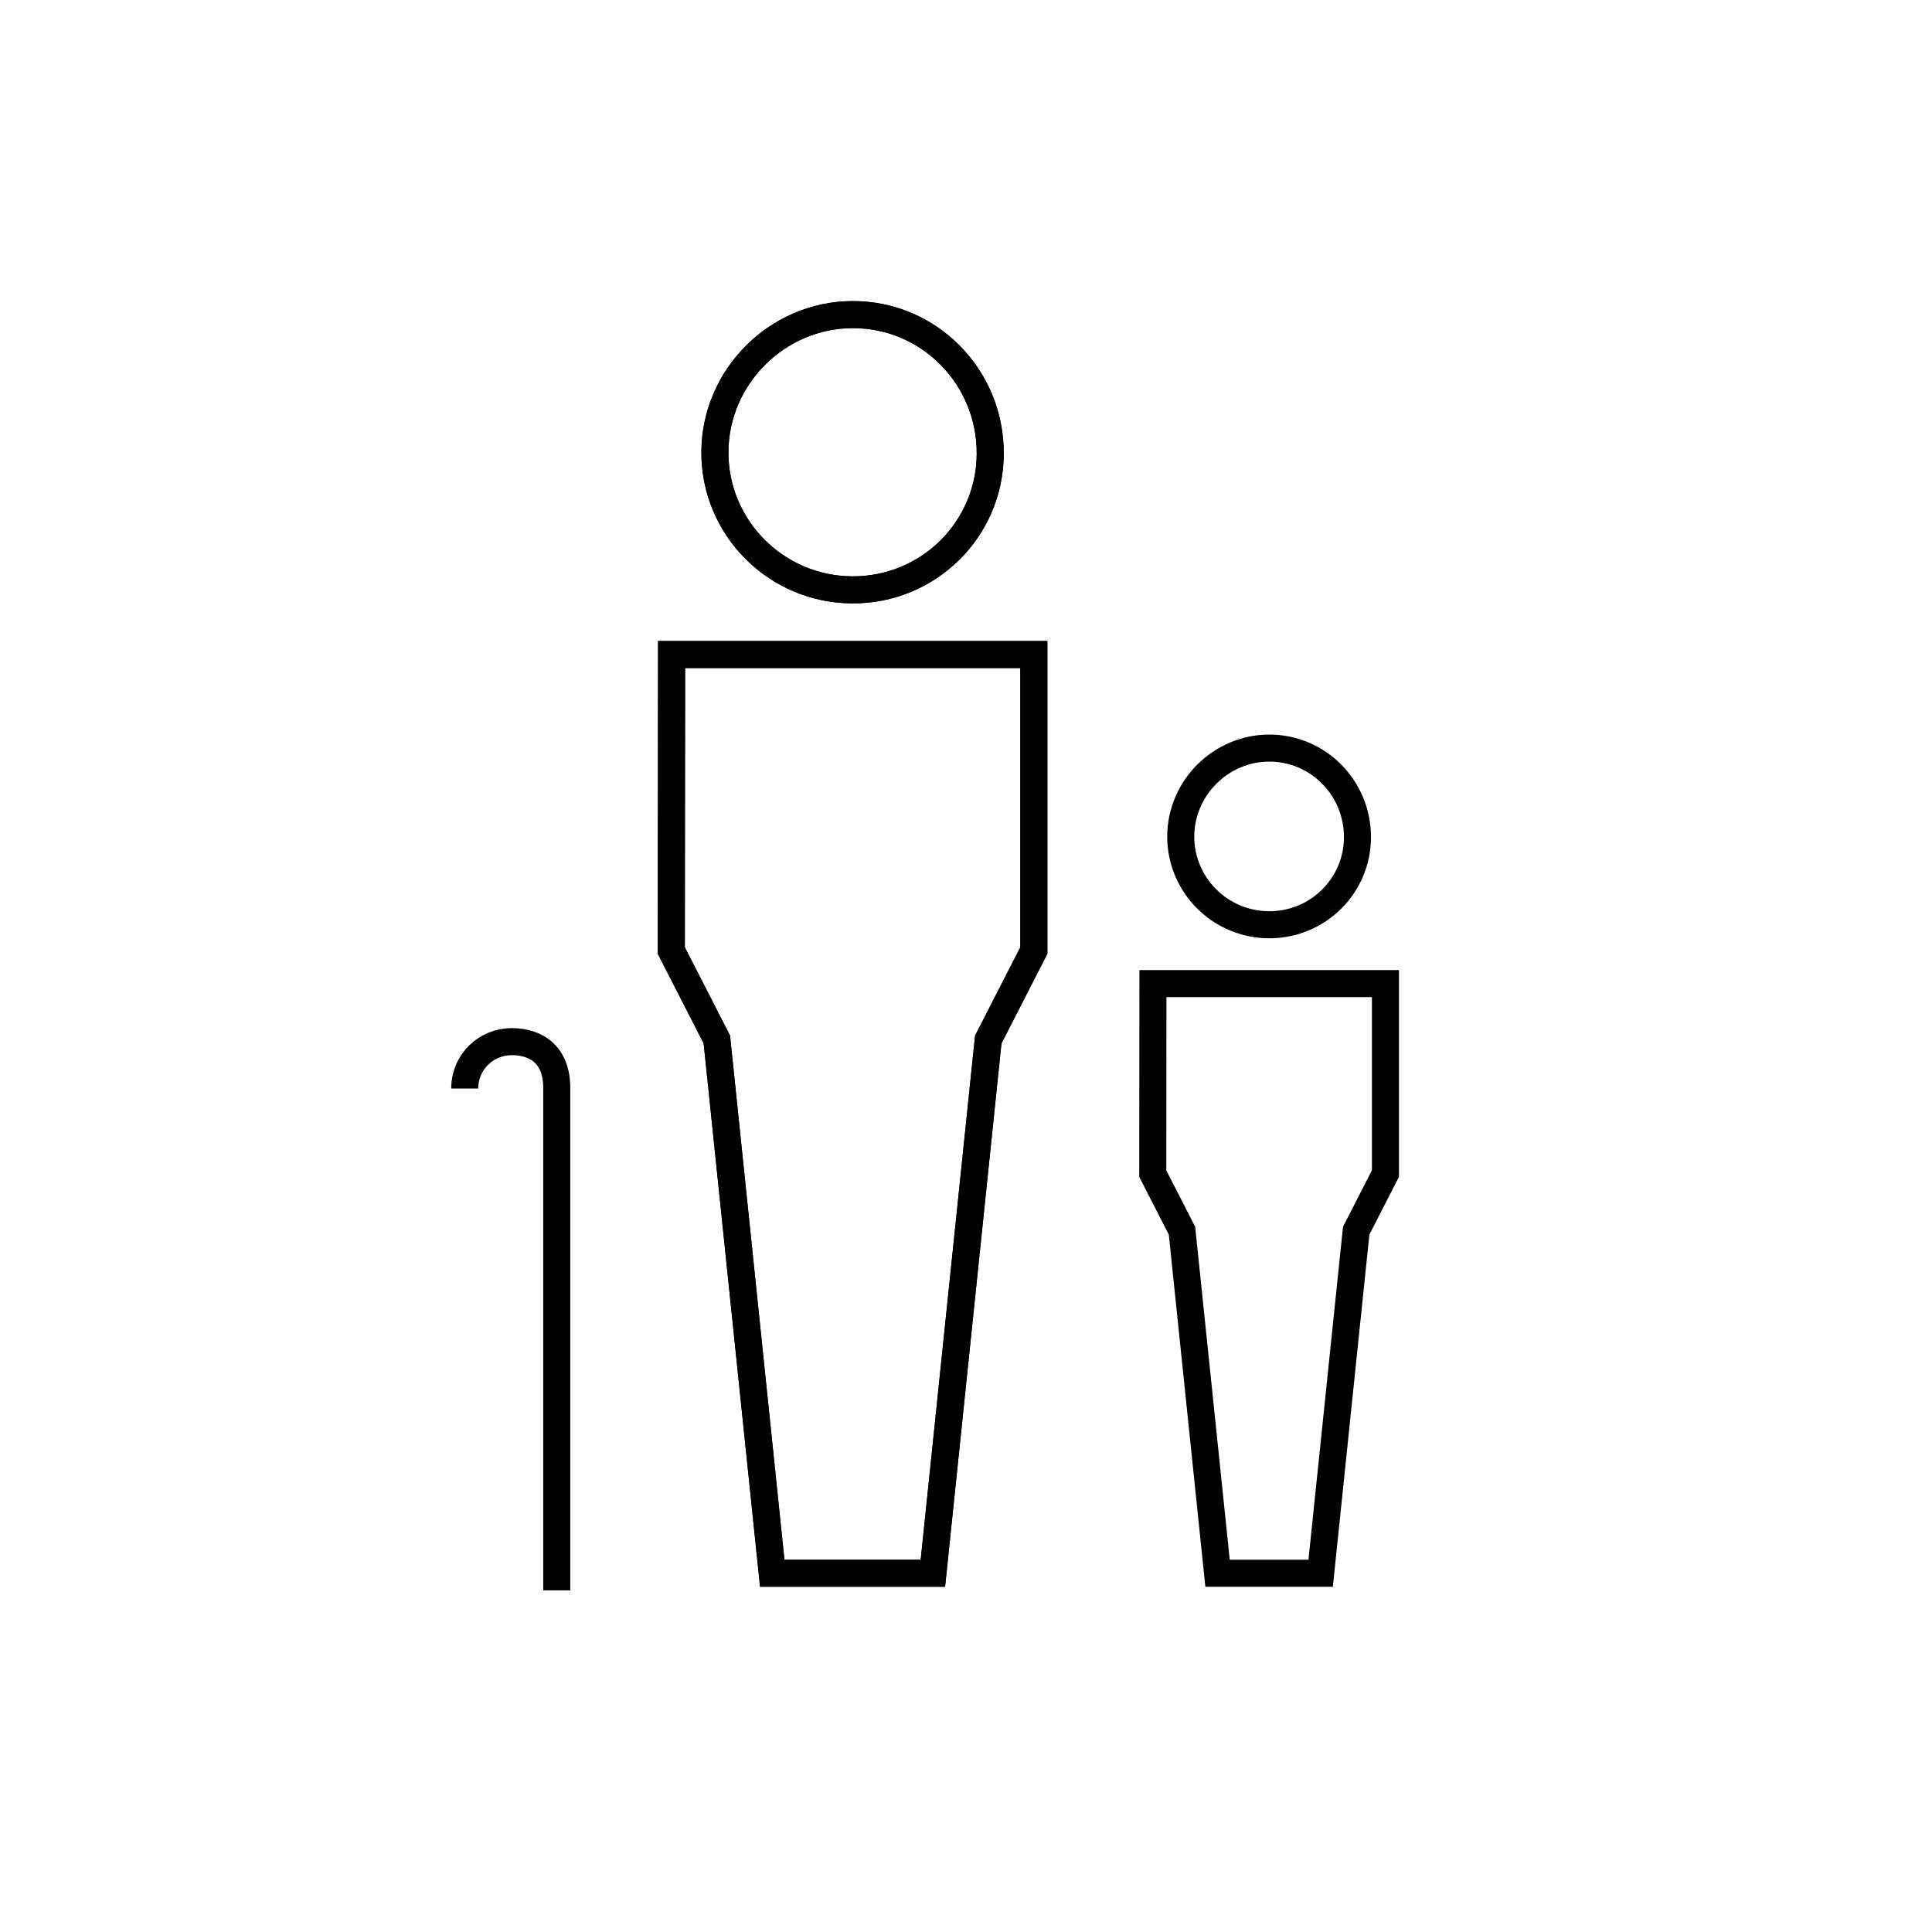 <?xml version="1.0" encoding="utf-8"?>
<!-- Generator: Adobe Illustrator 16.0.4, SVG Export Plug-In . SVG Version: 6.00 Build 0)  -->
<!DOCTYPE svg PUBLIC "-//W3C//DTD SVG 1.1//EN" "http://www.w3.org/Graphics/SVG/1.1/DTD/svg11.dtd">
<svg version="1.1" xmlns="http://www.w3.org/2000/svg" xmlns:xlink="http://www.w3.org/1999/xlink" x="0px" y="0px"
	 width="141.732px" height="141.732px" viewBox="0 0 141.732 141.732" enable-background="new 0 0 141.732 141.732"
	 xml:space="preserve">
<g id="Ebene_1">
</g>
<g id="Ebene_3">
</g>
<g id="Ebene_2">
	<g>
		<path fill-rule="evenodd" clip-rule="evenodd" fill="none" stroke="#000000" stroke-width="1.984" stroke-miterlimit="10" d="
			M93.09,67.841c-3.59-0.016-6.49-2.931-6.47-6.504c0.02-3.537,2.945-6.45,6.485-6.457c3.595-0.005,6.495,2.929,6.479,6.558
			C99.567,64.997,96.669,67.855,93.09,67.841z"/>
		
			<polygon fill-rule="evenodd" clip-rule="evenodd" fill="none" stroke="#000000" stroke-width="1.984" stroke-miterlimit="10" points="
			101.637,72.157 84.58,72.157 84.567,86.096 86.711,90.282 89.32,115.414 96.884,115.414 99.491,90.282 101.637,86.094 		"/>
		<path fill-rule="evenodd" clip-rule="evenodd" fill="none" stroke="#000000" stroke-width="1.984" stroke-miterlimit="10" d="
			M62.527,43.273c-5.594-0.025-10.112-4.564-10.082-10.135c0.031-5.51,4.589-10.048,10.105-10.059
			c5.602-0.01,10.12,4.562,10.094,10.216C72.619,38.842,68.103,43.297,62.527,43.273z"/>
		
			<polygon fill-rule="evenodd" clip-rule="evenodd" fill="none" stroke="#000000" stroke-width="1.984" stroke-miterlimit="10" points="
			75.843,48.017 49.268,48.017 49.247,69.734 52.588,76.258 56.652,115.414 68.437,115.414 72.5,76.258 75.843,69.731 		"/>
		<path fill-rule="evenodd" clip-rule="evenodd" fill="none" stroke="#000000" stroke-width="1.984" stroke-miterlimit="10" d="
			M62.527,43.273c-5.594-0.025-10.112-4.564-10.082-10.135c0.031-5.51,4.589-10.048,10.105-10.059
			c5.602-0.01,10.12,4.562,10.094,10.216C72.619,38.842,68.103,43.297,62.527,43.273z"/>
		
			<polygon fill-rule="evenodd" clip-rule="evenodd" fill="none" stroke="#000000" stroke-width="1.984" stroke-miterlimit="10" points="
			75.843,48.017 49.268,48.017 49.247,69.734 52.588,76.258 56.652,115.414 68.437,115.414 72.5,76.258 75.843,69.731 		"/>
		<path fill-rule="evenodd" clip-rule="evenodd" fill="none" stroke="#000000" stroke-width="1.984" stroke-miterlimit="10" d="
			M40.843,116.671c0-37.809,0-12.099,0-36.864c0-2.408-1.472-3.392-3.311-3.392s-3.437,1.46-3.437,3.437"/>
	</g>
</g>
<g id="Ebene_4">
</g>
</svg>
